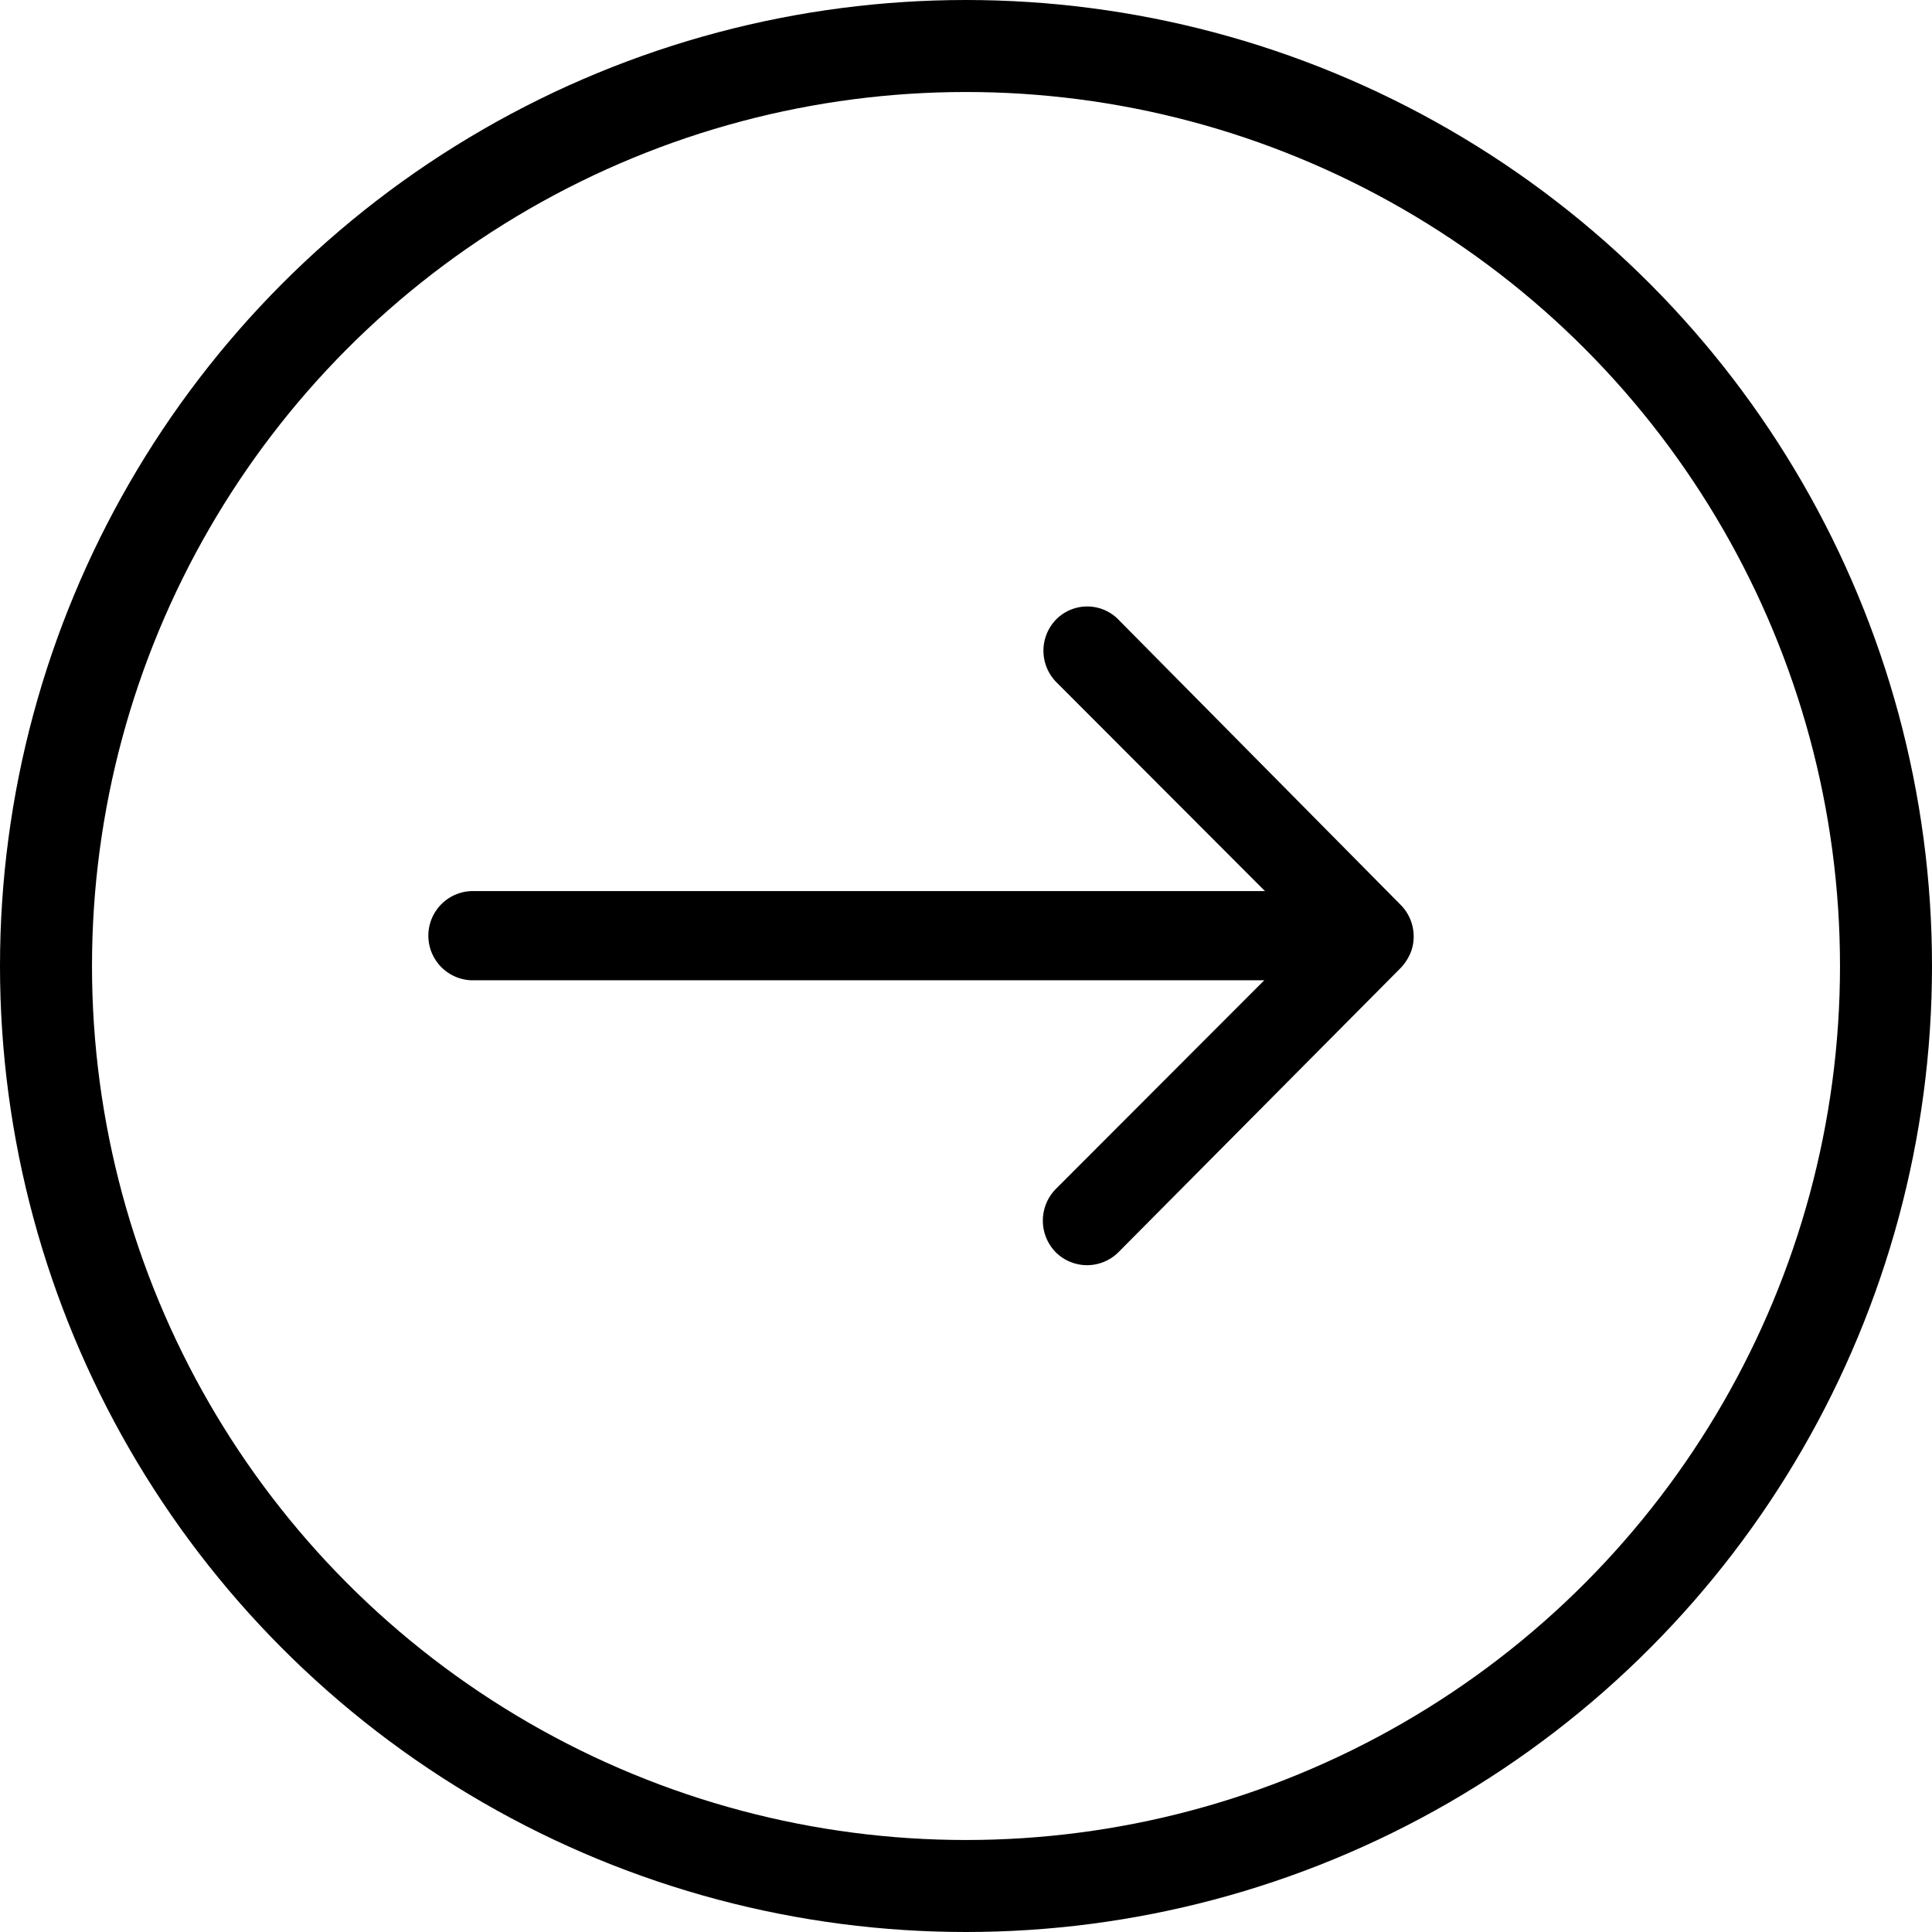 <svg xmlns="http://www.w3.org/2000/svg" width="21" height="21" viewBox="0 0 21 21">
  <g id="Pfeil" transform="translate(-171 -4)">
    <g id="Ellipse_15" data-name="Ellipse 15" transform="translate(171 4)" fill="none" stroke="#000" stroke-width="1">
      <circle cx="10.5" cy="10.5" r="10.5" stroke="none"/>
      <circle cx="10.5" cy="10.5" r="10" fill="none"/>
    </g>
    <path id="Icon_ionic-ios-arrow-round-forward" data-name="Icon ionic-ios-arrow-round-forward" d="M14.72,11.389a.487.487,0,0,0,0,.686l2.267,2.27H8.356a.485.485,0,0,0,0,.969h8.623l-2.267,2.27a.491.491,0,0,0,0,.686.483.483,0,0,0,.682,0l3.072-3.094h0a.544.544,0,0,0,.1-.153.463.463,0,0,0,.037-.186.486.486,0,0,0-.138-.339L15.4,11.4A.475.475,0,0,0,14.72,11.389Z" transform="translate(167.763 -0.659)"/>
  </g>
</svg>
